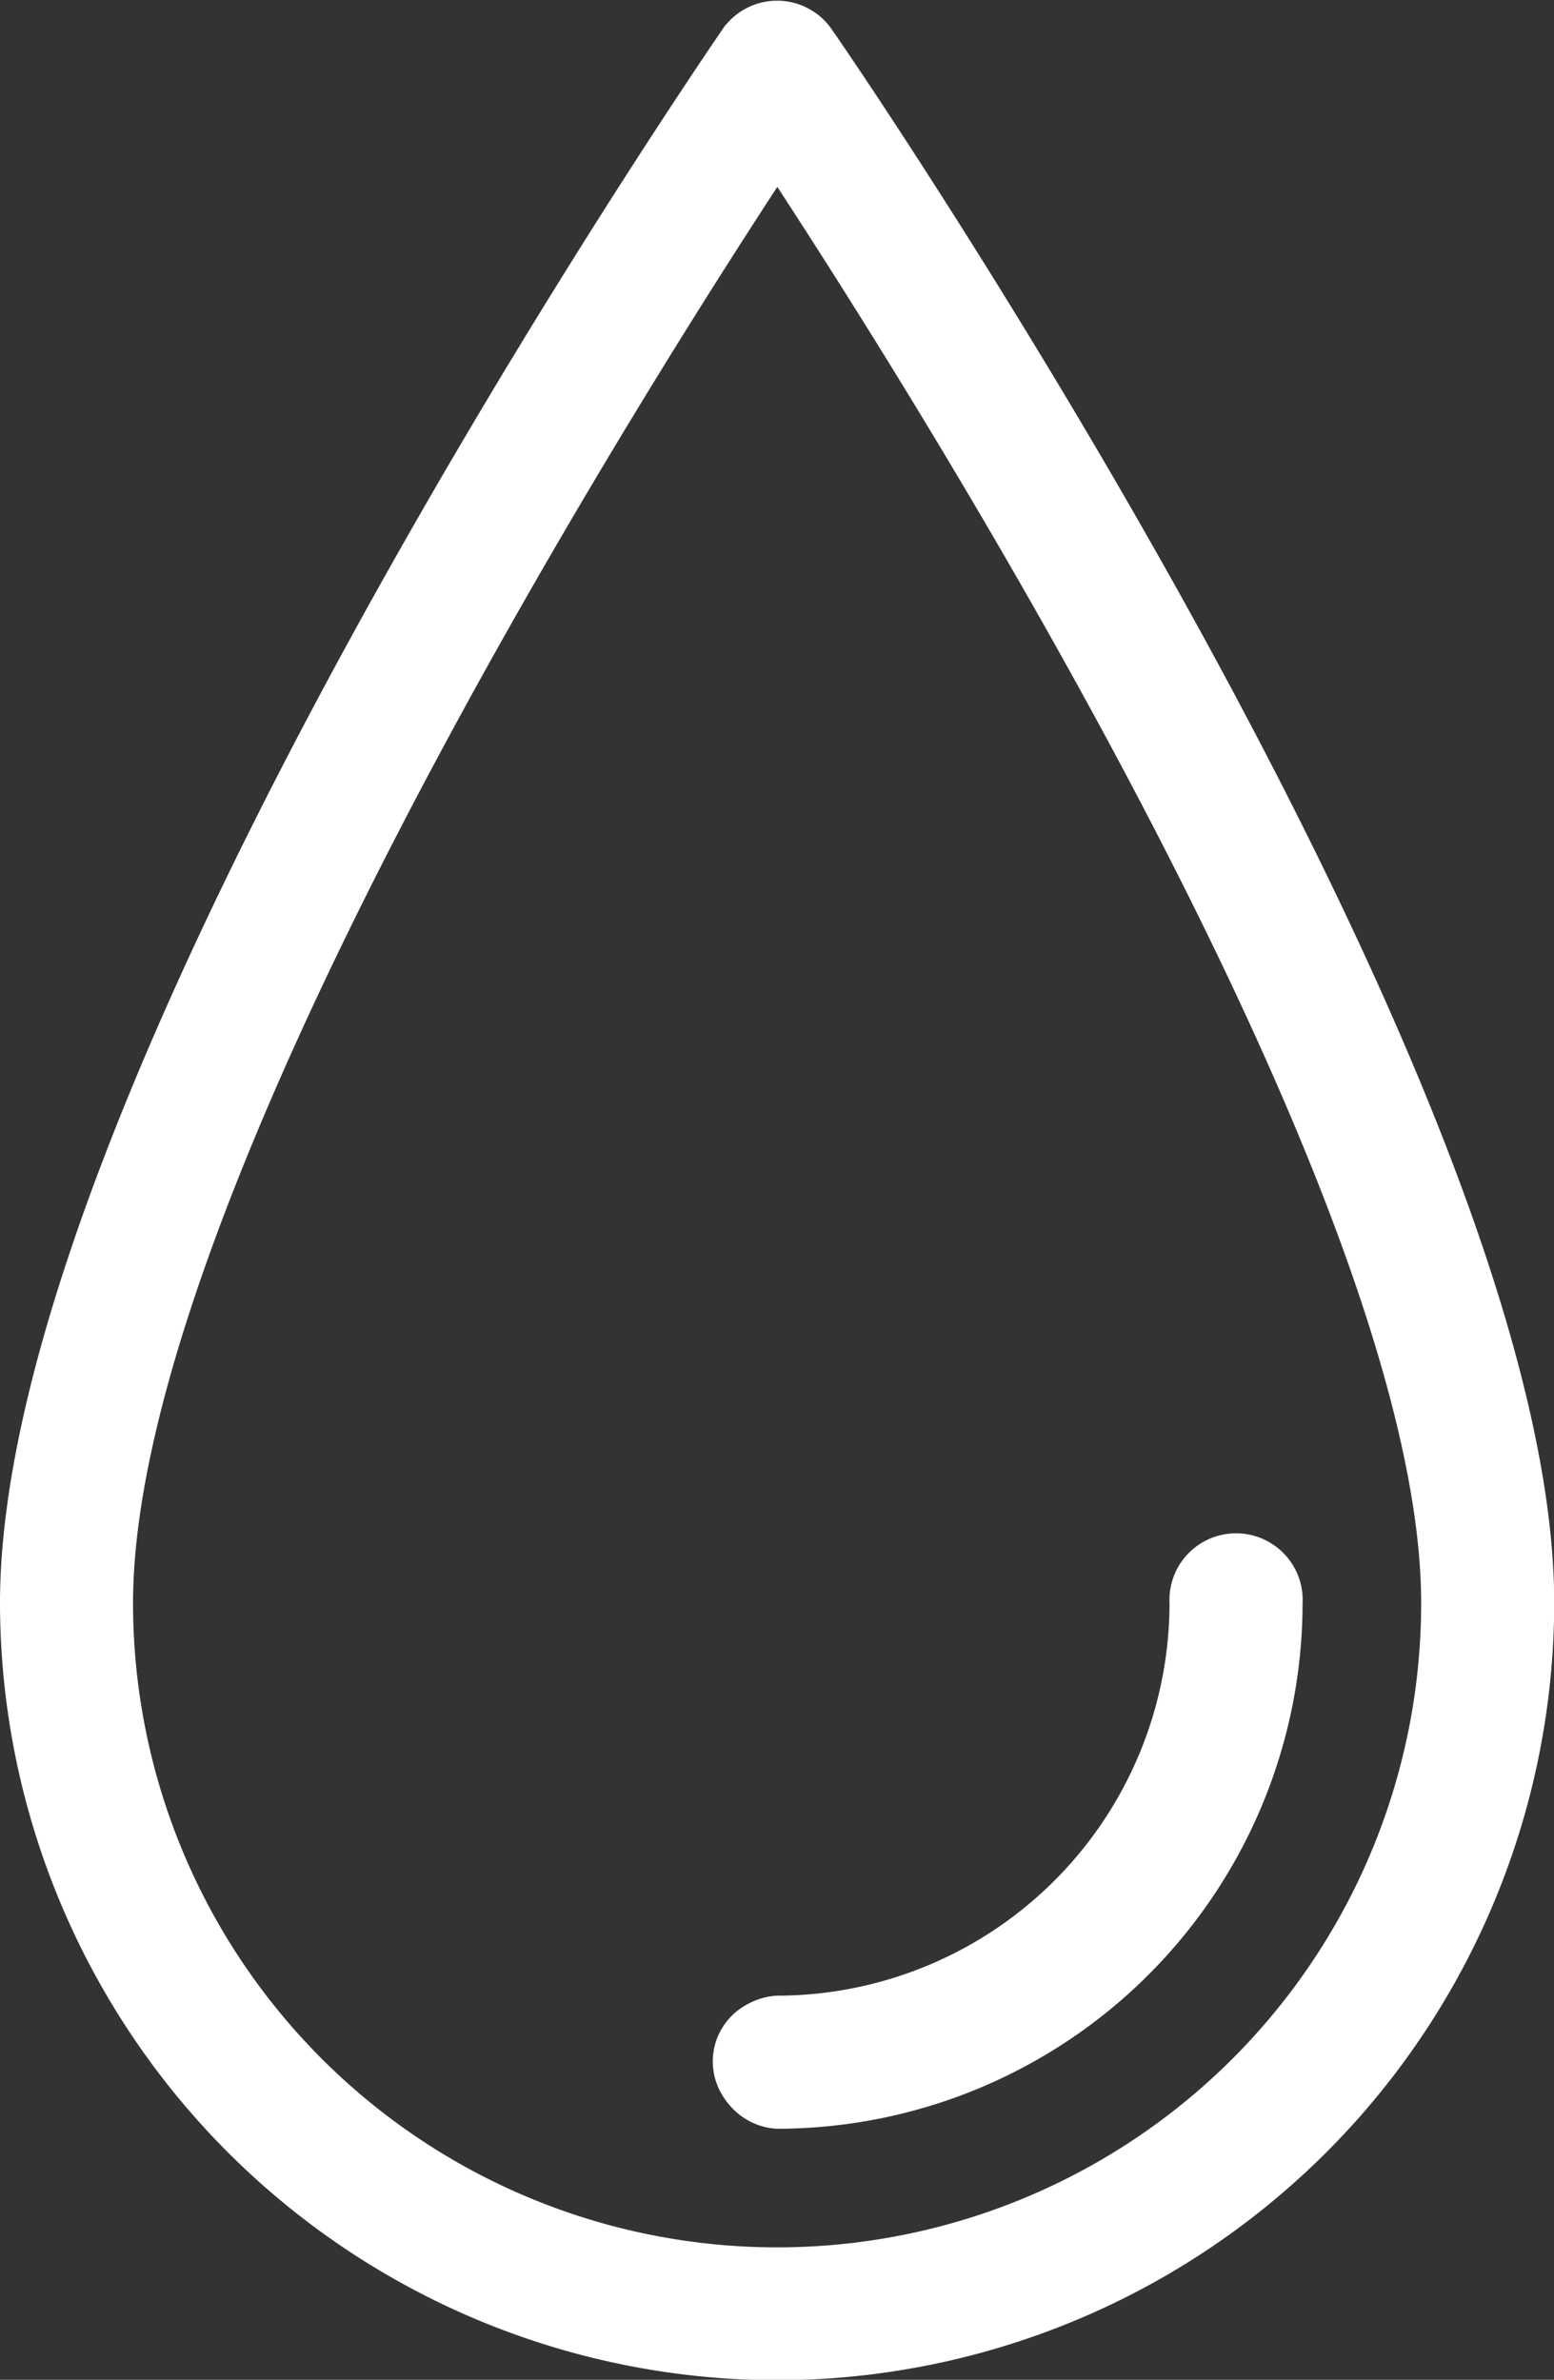 <svg id="Layer_1" data-name="Layer 1" xmlns="http://www.w3.org/2000/svg" xmlns:xlink="http://www.w3.org/1999/xlink" viewBox="0 0 74.17 113.56"><rect x="0" y="0" width="74.17" height="113.56" fill="#333333" stroke="none"/><defs><style>.cls-1,.cls-2,.cls-3{stroke:#fff;stroke-miterlimit:10;}.cls-2{fill:#fff;}.cls-3{fill:url(#linear-gradient);}</style><linearGradient id="linear-gradient" x1="103.2" y1="134.34" x2="130.45" y2="134.34" gradientUnits="userSpaceOnUse"><stop offset="0" stop-color="#bed530"/><stop offset="1" stop-color="#98ae3b"/></linearGradient></defs><path class="cls-1" d="M105.87,160a36.63,36.63,0,0,1-36.59-36.58c0-24.48,33-72.77,34.39-74.81a2.67,2.67,0,0,1,4.4,0c1.41,2,34.39,50.3,34.39,74.81A36.63,36.63,0,0,1,105.87,160Zm0-105.06c-7.45,11.35-31.24,49.16-31.24,68.48a31.24,31.24,0,0,0,62.48,0C137.11,104.08,113.32,66.26,105.87,54.91Z" transform="translate(-68.78 -46.92)"/><path class="cls-2" d="M105.87,47.52a2.56,2.56,0,0,0-2.12,1.11c-1.4,2-34.37,50.33-34.37,74.76a36.49,36.49,0,0,0,73,0c0-24.43-33-72.71-34.37-74.76a2.56,2.56,0,0,0-2.12-1.11Zm0,107.2a31.37,31.37,0,0,1-31.34-31.33c0-19.43,24-57.45,31.34-68.66,7.36,11.21,31.34,49.23,31.34,68.66a31.37,31.37,0,0,1-31.34,31.33Zm0,0" transform="translate(-68.78 -46.92)"/><path class="cls-3" d="M105.87,148a2.68,2.68,0,0,1,0-5.35,19.25,19.25,0,0,0,19.23-19.22,2.68,2.68,0,1,1,5.35,0A24.6,24.6,0,0,1,105.87,148Z" transform="translate(-68.78 -46.92)"/><path class="cls-2" d="M103.3,145.29a2.57,2.57,0,0,0,2.57,2.57,24.5,24.5,0,0,0,24.48-24.47,2.58,2.58,0,1,0-5.15,0,19.35,19.35,0,0,1-19.33,19.32,2.58,2.58,0,0,0-2.57,2.58Zm0,0" transform="translate(-68.78 -46.92)"/></svg>